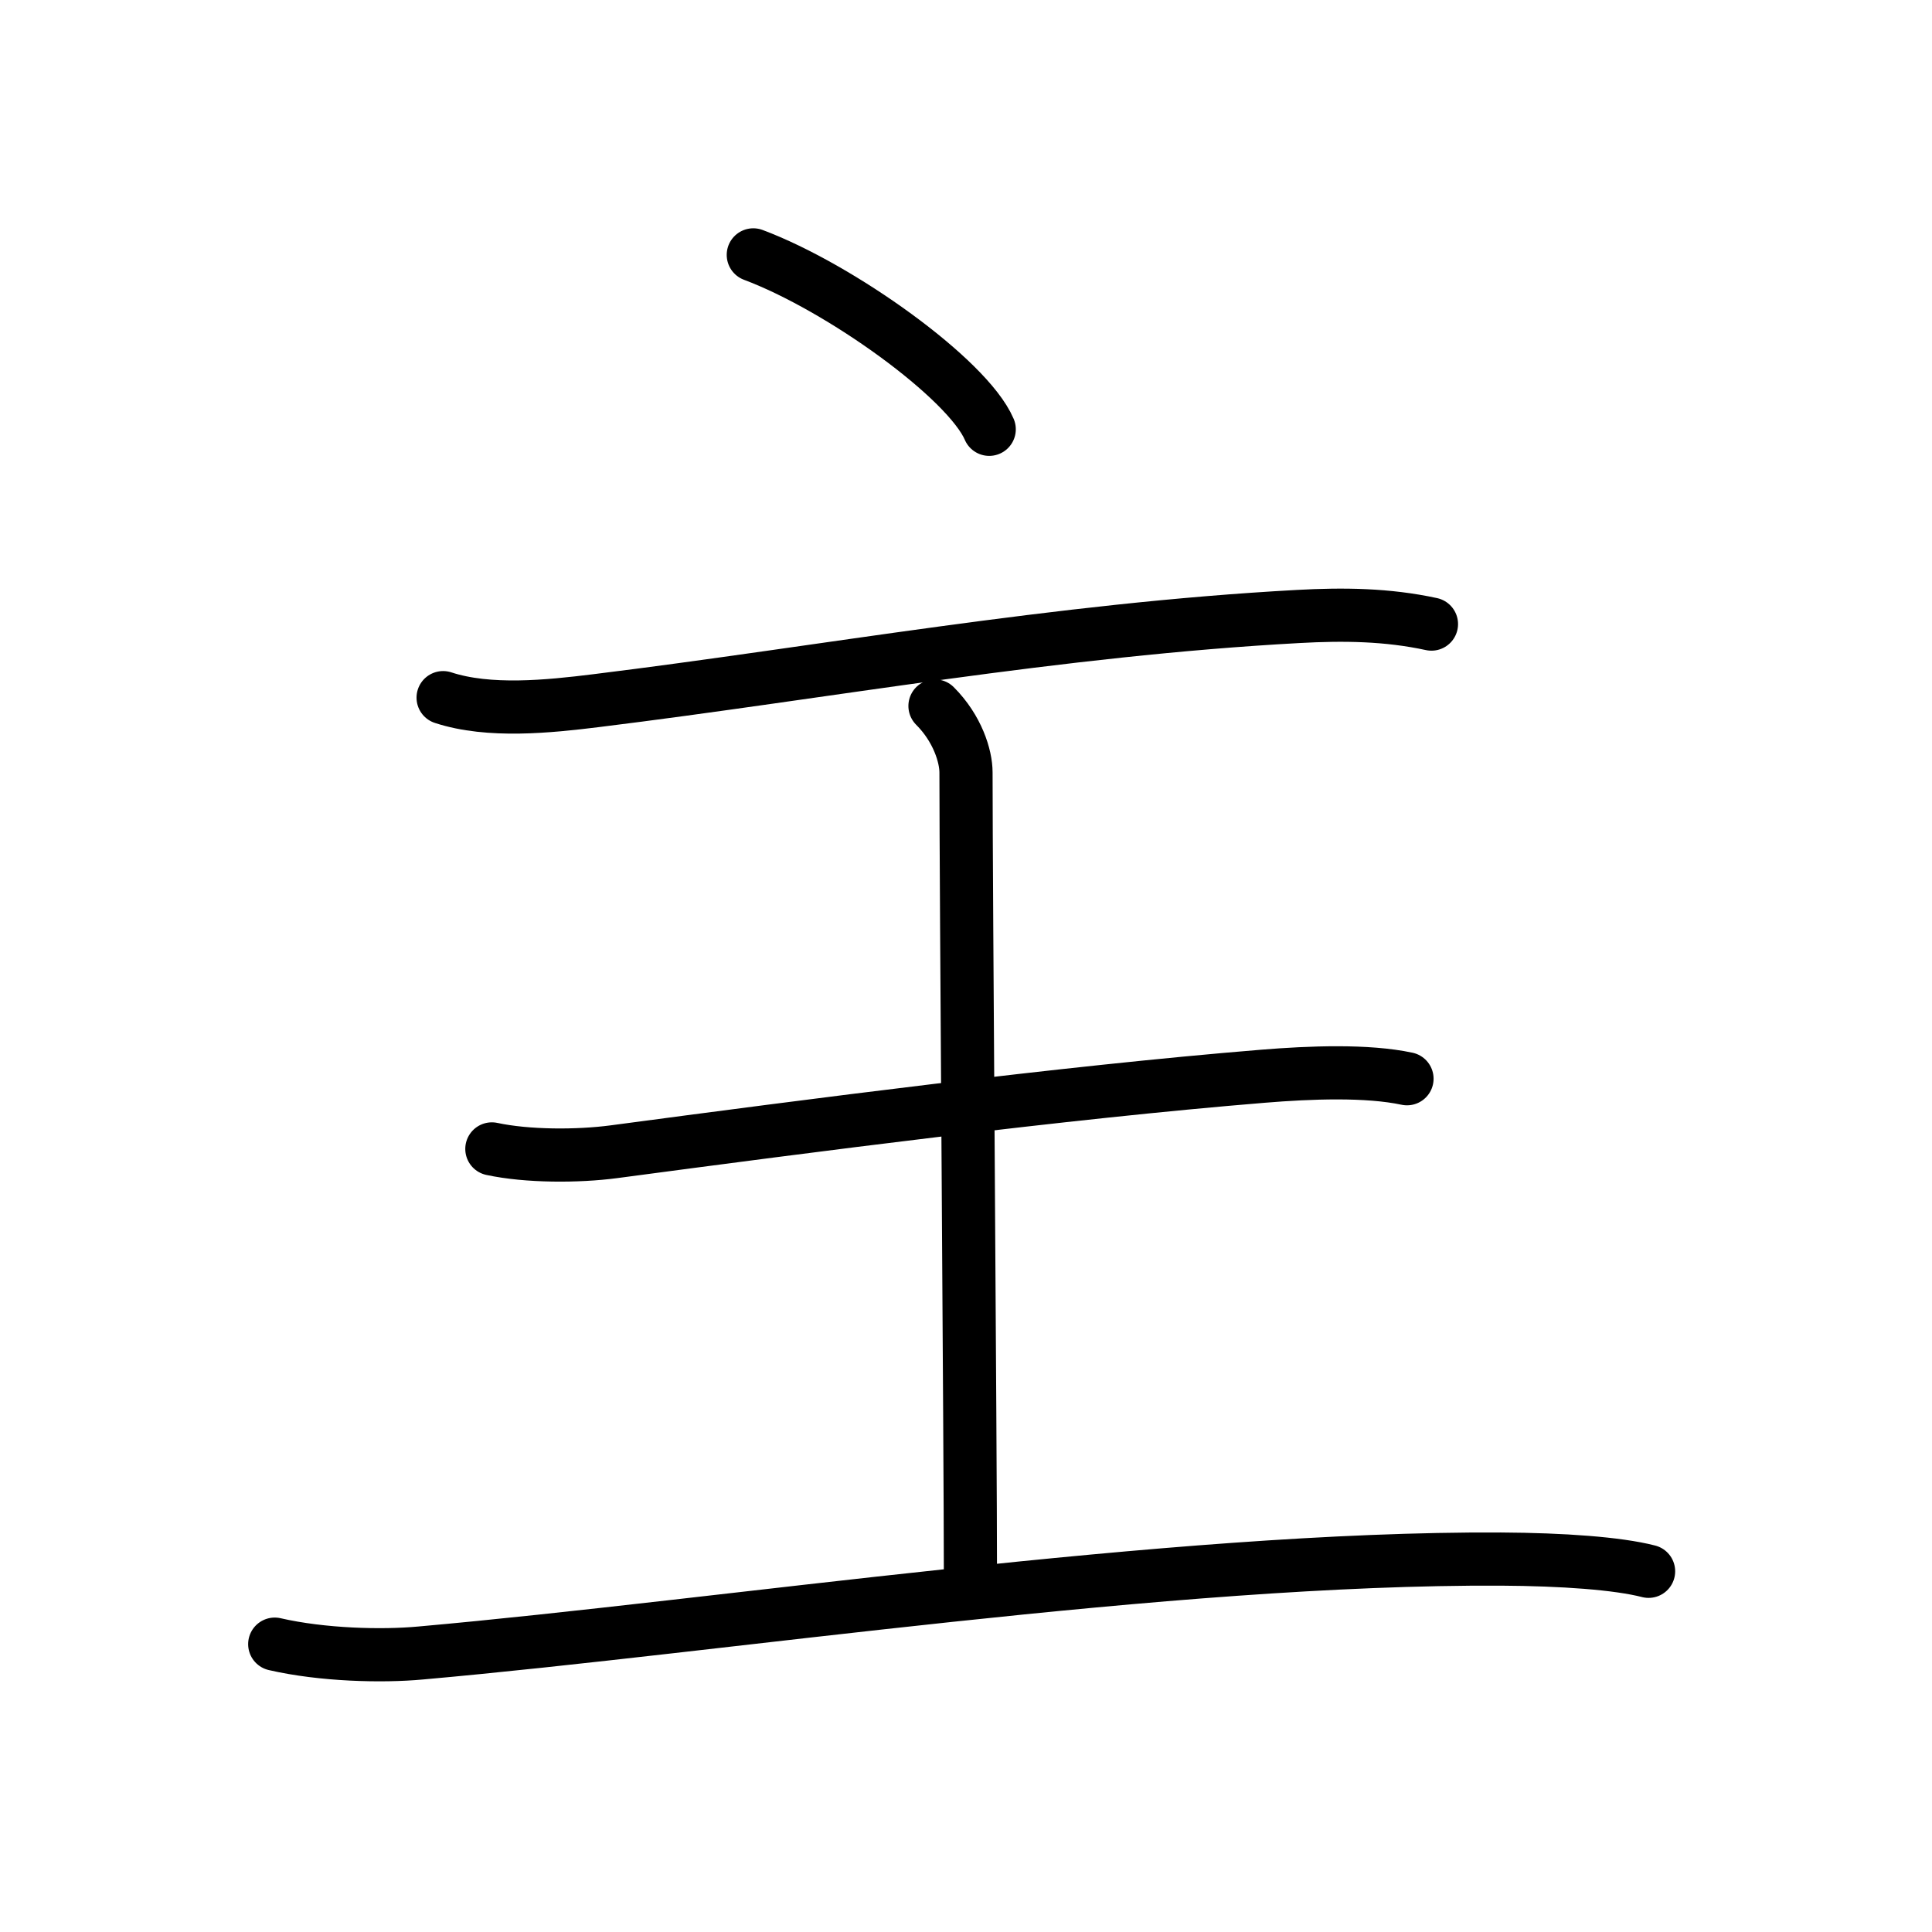 <?xml version="1.0" encoding="UTF-8"?>
<!--
AniKanjiVG is licensed by CC-BY-SA Paul C. Sommerhoff (https://bitbucket.org/sommerhoff/anikanjivg).
AniKanjiVG uses KanjiVG which is licensed by CC-BY-SA Ulrich Apel (http://kanjivg.tagaini.net).
See also http://creativecommons.org/licenses/by-sa/3.0/
-->
<svg xmlns:kvg='http://kanjivg.tagaini.net' xmlns='http://www.w3.org/2000/svg' width='109' height='109' viewBox='0 0 109 109' style='fill:none;stroke:#000000;stroke-width:3;stroke-linecap:round;stroke-linejoin:round;' id="kvg:kanji_04e3b"><g id="kvg:04e3b" kvg:element="主"><g id="kvg:04e3b-g1" kvg:element="亠" kvg:part="1" kvg:variant="true" kvg:position="top" kvg:radical="nelson"><g id="kvg:04e3b-g2" kvg:element="丶" kvg:radical="tradit"><path id="kvg:04e3b-s1" kvg:type="㇔" d="M42.5,14.38c4.89,1.83,12.09,6.99,13.31,9.84"><animate attributeName="d" begin="0.0s" dur="1.0s" from="M42.5,14.38C42.5,14.38,42.5,14.38,42.5,14.38" to="M42.5,14.38c4.89,1.83,12.09,6.99,13.31,9.84" />
</path>
</g>
</g>
<g id="kvg:04e3b-g3" kvg:element="王" kvg:original="玉" kvg:partial="true" kvg:position="bottom"><g id="kvg:04e3b-g4" kvg:element="亠" kvg:part="2" kvg:variant="true" kvg:radical="nelson"><path id="kvg:04e3b-s2" kvg:type="㇐" d="M25,39.36c2.59,0.85,5.96,0.5,8.63,0.17c12.89-1.59,25.99-4.01,39.63-4.75c2.53-0.14,5.01-0.11,7.5,0.43"><animate attributeName="d" begin="1.0s" dur="0.333s" from="M25,39.36C25,39.36,25,39.36,25,39.36" to="M25,39.36c2.59,0.85,5.96,0.5,8.63,0.17" />
<animate attributeName="d" begin="1.333s" dur="0.333s" from="M25,39.36c2.59,0.85,5.96,0.5,8.63,0.17c0,0,0,0,0,0,0" to="M25,39.36c2.59,0.85,5.96,0.5,8.63,0.17c12.89-1.59,25.99-4.01,39.63-4.75" />
<animate attributeName="d" begin="1.667s" dur="0.333s" from="M25,39.36c2.59,0.85,5.96,0.5,8.63,0.17c12.89-1.59,25.99-4.01,39.63-4.75c0,0,0,0,0,0,0" to="M25,39.36c2.59,0.85,5.96,0.5,8.63,0.17c12.89-1.59,25.99-4.01,39.63-4.75c2.53-0.14,5.01-0.11,7.5,0.43" />
<animate attributeName="d" begin="0s" dur="1.0s" from="M-100,-100" to="M-100,-100" />
</path>
</g>
<path id="kvg:04e3b-s3" kvg:type="㇑a" d="M52.75,39.83c1.27,1.27,1.75,2.83,1.75,3.75c0,6.41,0.25,38.3,0.25,45.17"><animate attributeName="d" begin="2.0s" dur="0.5s" from="M52.75,39.83C52.75,39.83,52.75,39.83,52.75,39.83" to="M52.75,39.83c1.27,1.27,1.75,2.83,1.75,3.75" />
<animate attributeName="d" begin="2.5s" dur="0.5s" from="M52.75,39.83c1.27,1.27,1.75,2.83,1.75,3.75c0,0,0,0,0,0,0" to="M52.75,39.83c1.27,1.27,1.75,2.83,1.75,3.75c0,6.41,0.25,38.3,0.25,45.17" />
<animate attributeName="d" begin="0s" dur="2.0s" from="M-100,-100" to="M-100,-100" />
</path>
<path id="kvg:04e3b-s4" kvg:type="㇐" d="M27.75,64.82c2,0.43,4.84,0.43,6.88,0.16c11.12-1.48,25.35-3.34,36.62-4.26c2.68-0.22,5.88-0.34,8.13,0.14"><animate attributeName="d" begin="3.0s" dur="0.333s" from="M27.75,64.82C27.75,64.82,27.75,64.82,27.75,64.82" to="M27.75,64.82c2,0.43,4.84,0.43,6.88,0.16" />
<animate attributeName="d" begin="3.333s" dur="0.333s" from="M27.75,64.82c2,0.43,4.84,0.43,6.88,0.16c0,0,0,0,0,0,0" to="M27.75,64.82c2,0.43,4.84,0.43,6.88,0.16c11.12-1.48,25.35-3.34,36.62-4.26" />
<animate attributeName="d" begin="3.667s" dur="0.333s" from="M27.75,64.82c2,0.43,4.84,0.43,6.88,0.16c11.12-1.48,25.35-3.34,36.62-4.26c0,0,0,0,0,0,0" to="M27.75,64.82c2,0.43,4.84,0.43,6.88,0.16c11.12-1.48,25.35-3.34,36.62-4.26c2.68-0.22,5.88-0.34,8.13,0.14" />
<animate attributeName="d" begin="0s" dur="3.0s" from="M-100,-100" to="M-100,-100" />
</path>
<path id="kvg:04e3b-s5" kvg:type="㇐" d="M15.5,92.76c2.69,0.62,6.06,0.7,8.22,0.5c17.03-1.51,42.29-5.39,60.96-5.3c3.48,0.02,6.58,0.24,8.33,0.69"><animate attributeName="d" begin="4.0s" dur="0.333s" from="M15.5,92.76C15.5,92.76,15.5,92.76,15.5,92.76" to="M15.5,92.76c2.69,0.62,6.06,0.7,8.22,0.5" />
<animate attributeName="d" begin="4.333s" dur="0.333s" from="M15.5,92.76c2.69,0.62,6.06,0.7,8.22,0.5c0,0,0,0,0,0,0" to="M15.5,92.76c2.69,0.62,6.06,0.7,8.22,0.5c17.03-1.51,42.29-5.39,60.96-5.3" />
<animate attributeName="d" begin="4.667s" dur="0.333s" from="M15.5,92.76c2.69,0.62,6.06,0.7,8.22,0.5c17.03-1.51,42.29-5.39,60.96-5.3c0,0,0,0,0,0,0" to="M15.5,92.76c2.69,0.62,6.06,0.7,8.22,0.5c17.03-1.51,42.29-5.39,60.96-5.3c3.48,0.02,6.58,0.24,8.33,0.69" />
<animate attributeName="d" begin="0s" dur="4.0s" from="M-100,-100" to="M-100,-100" />
</path>
</g>
</g>
</svg>